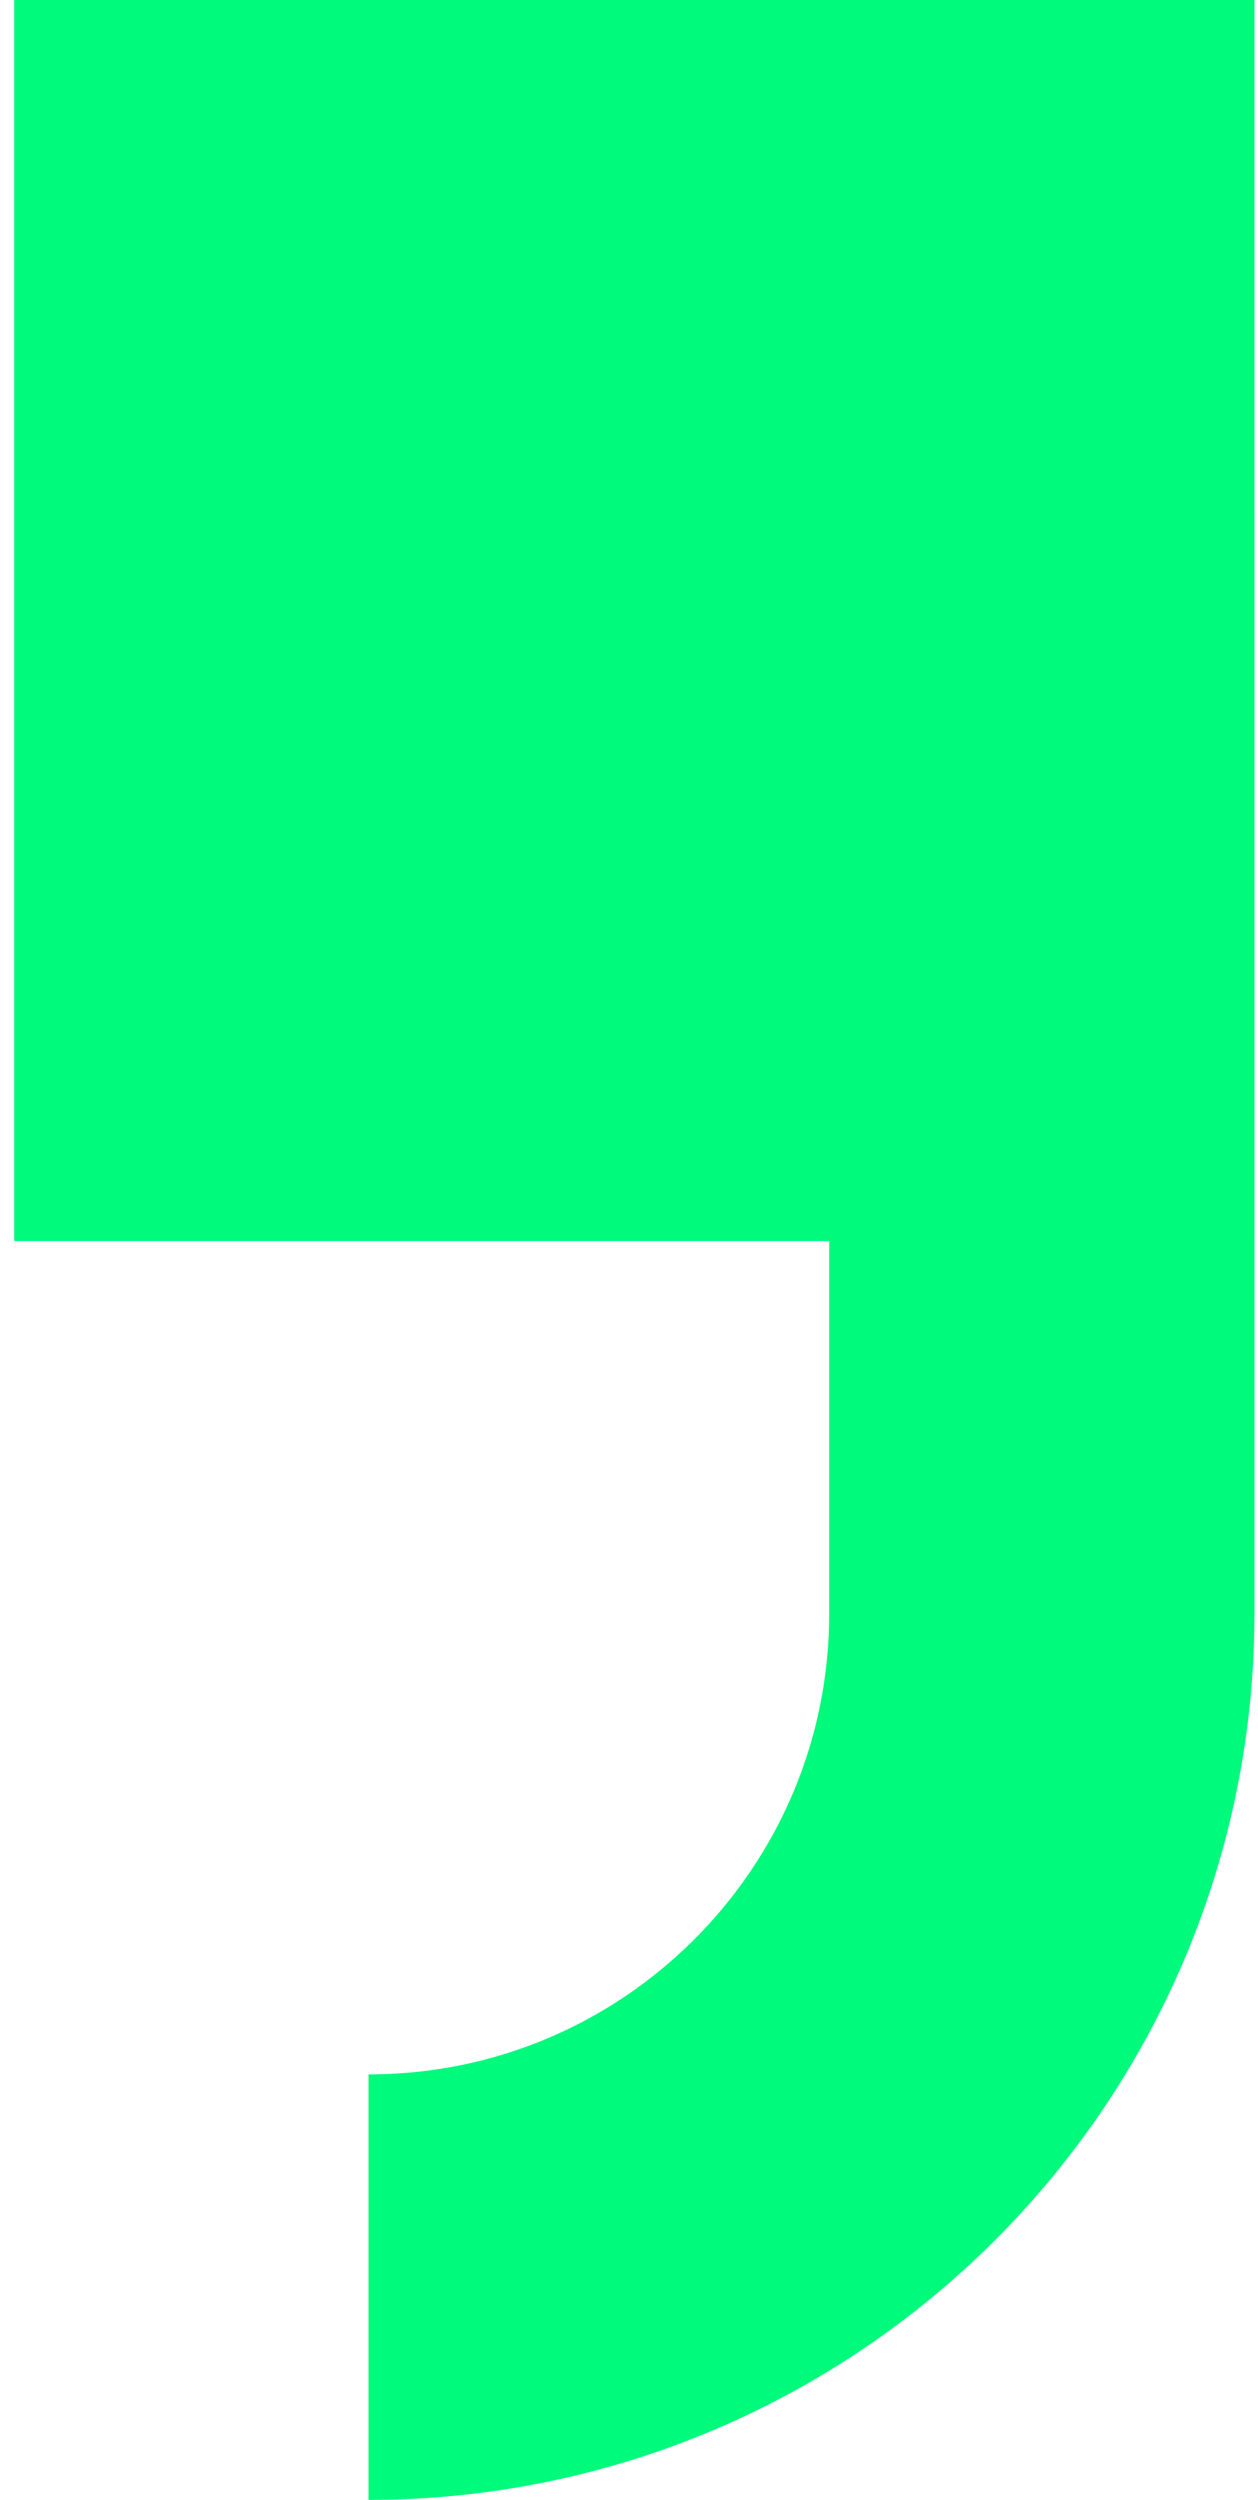 <?xml version="1.0" encoding="UTF-8"?> <svg xmlns="http://www.w3.org/2000/svg" width="71" height="141" viewBox="0 0 71 141" fill="none"><rect x="0.8" width="70" height="70" fill="#00FA7C"></rect><path d="M58.8 29V91C58.8 111.987 41.787 129 20.8 129V129" stroke="#00FA7C" stroke-width="24"></path></svg> 